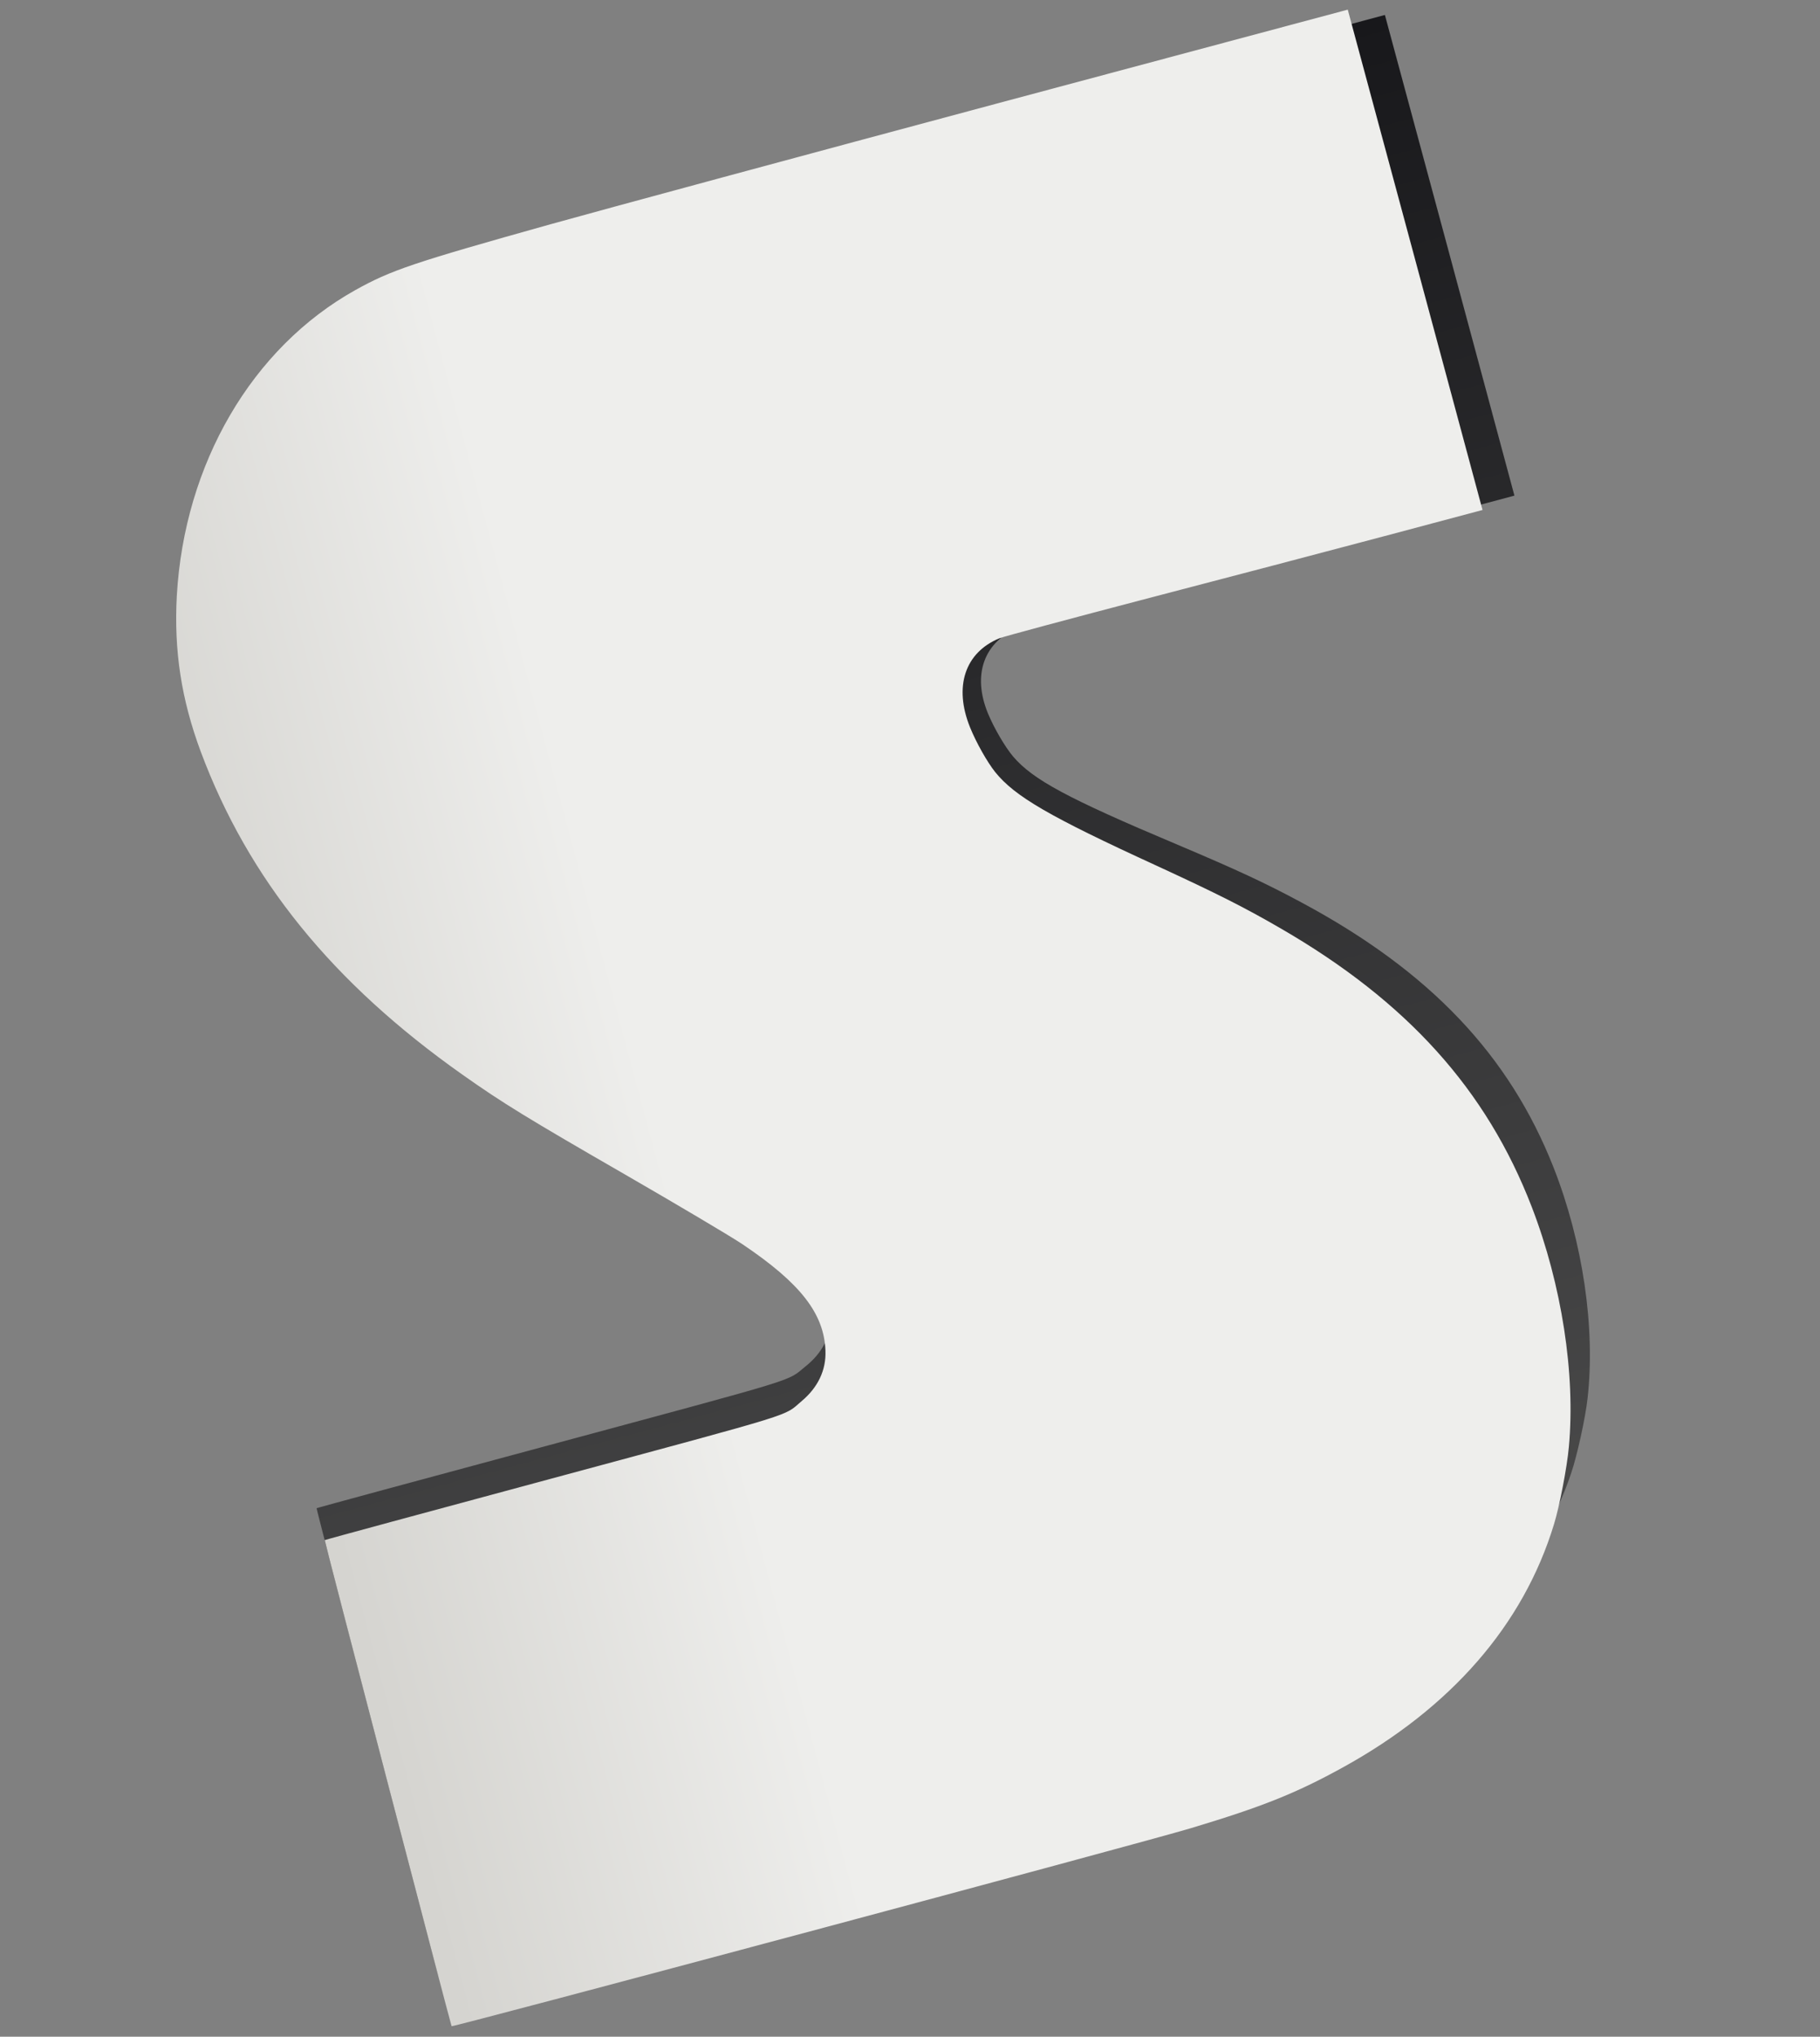 <svg width="118" height="132" viewBox="0 0 118 132" fill="none" xmlns="http://www.w3.org/2000/svg">
<rect x="0" y="0" width="118" height="132" fill="#808080" stroke="none"/>
<path d="M36.82 15.22C27.659 17.778 26.235 18.254 23.847 19.537C16.943 23.258 12.352 30.573 11.718 38.85C11.466 42.272 11.907 45.31 13.146 48.578C16.163 56.491 21.603 62.876 30.099 68.481C32.744 70.229 34.443 71.191 40.723 74.544C44.252 76.433 47.74 78.353 48.467 78.81C52.27 81.192 53.798 83.06 53.848 85.39C53.878 86.592 53.315 87.687 52.227 88.555C50.965 89.564 52.317 89.155 35.596 93.663C27.306 95.894 20.521 97.731 20.526 97.749C20.503 97.812 28.377 127.989 28.415 128.017C28.523 128.083 74.226 115.856 77.528 114.867C82.232 113.465 84.495 112.584 87.609 110.928C94.87 107.073 99.736 101.801 101.864 95.486C102.248 94.362 102.793 91.882 102.93 90.627C103.449 86.056 102.621 80.486 100.725 75.664C97.854 68.373 92.691 62.944 84.394 58.496C82.027 57.222 80.231 56.389 76.253 54.706C69.188 51.732 66.96 50.525 65.681 49.025C65.163 48.408 64.458 47.207 64.062 46.255C63.01 43.721 63.795 41.574 66.096 40.645C66.378 40.532 70.779 39.353 75.882 38.014C80.988 36.684 88.094 34.808 91.679 33.857L98.188 32.122L93.993 16.54L89.79 0.97L66.563 7.184C53.794 10.605 40.402 14.222 36.82 15.22Z" fill="url(#paint0_linear_1076_95381)"/>
<path d="M35.686 14.536C26.748 17.039 25.359 17.509 23.039 18.8C16.332 22.544 11.95 30.053 11.463 38.622C11.272 42.165 11.753 45.321 13.021 48.729C16.107 56.98 21.543 63.687 29.962 69.634C32.584 71.489 34.265 72.513 40.476 76.092C43.967 78.107 47.416 80.153 48.136 80.638C51.903 83.17 53.432 85.131 53.519 87.547C53.567 88.793 53.033 89.919 51.981 90.801C50.761 91.827 52.079 91.424 35.761 95.826C27.669 98.004 21.049 99.798 21.054 99.816C21.032 99.881 29.241 131.289 29.279 131.319C29.386 131.388 73.989 119.456 77.211 118.485C81.799 117.108 84.003 116.232 87.029 114.566C94.085 110.688 98.769 105.302 100.752 98.791C101.11 97.633 101.604 95.071 101.718 93.772C102.153 89.042 101.251 83.255 99.314 78.227C96.381 70.623 91.231 64.911 83.026 60.166C80.684 58.807 78.911 57.915 74.984 56.105C68.01 52.908 65.805 51.62 64.528 50.045C64.01 49.397 63.3 48.141 62.896 47.148C61.824 44.504 62.558 42.291 64.799 41.366C65.073 41.253 69.368 40.102 74.349 38.797C79.333 37.501 86.269 35.672 89.767 34.745L96.12 33.052L91.754 16.833L87.382 0.625L64.713 6.689C52.251 10.028 39.182 13.56 35.686 14.536Z" fill="url(#paint1_linear_1076_95381)"/>
<defs>
<linearGradient id="paint0_linear_1076_95381" x1="72.97" y1="116.158" x2="45.297" y2="12.882" gradientUnits="userSpaceOnUse">
<stop stop-color="#4E4E4E"/>
<stop offset="1" stop-color="#18181B"/>
</linearGradient>
<linearGradient id="paint1_linear_1076_95381" x1="14.894" y1="77.647" x2="101.828" y2="54.353" gradientUnits="userSpaceOnUse">
<stop stop-color="#D5D4D0"/>
<stop offset="0.01" stop-color="#D5D4D0"/>
<stop offset="0.31" stop-color="#EEEEEC"/>
</linearGradient>
</defs>
</svg>

